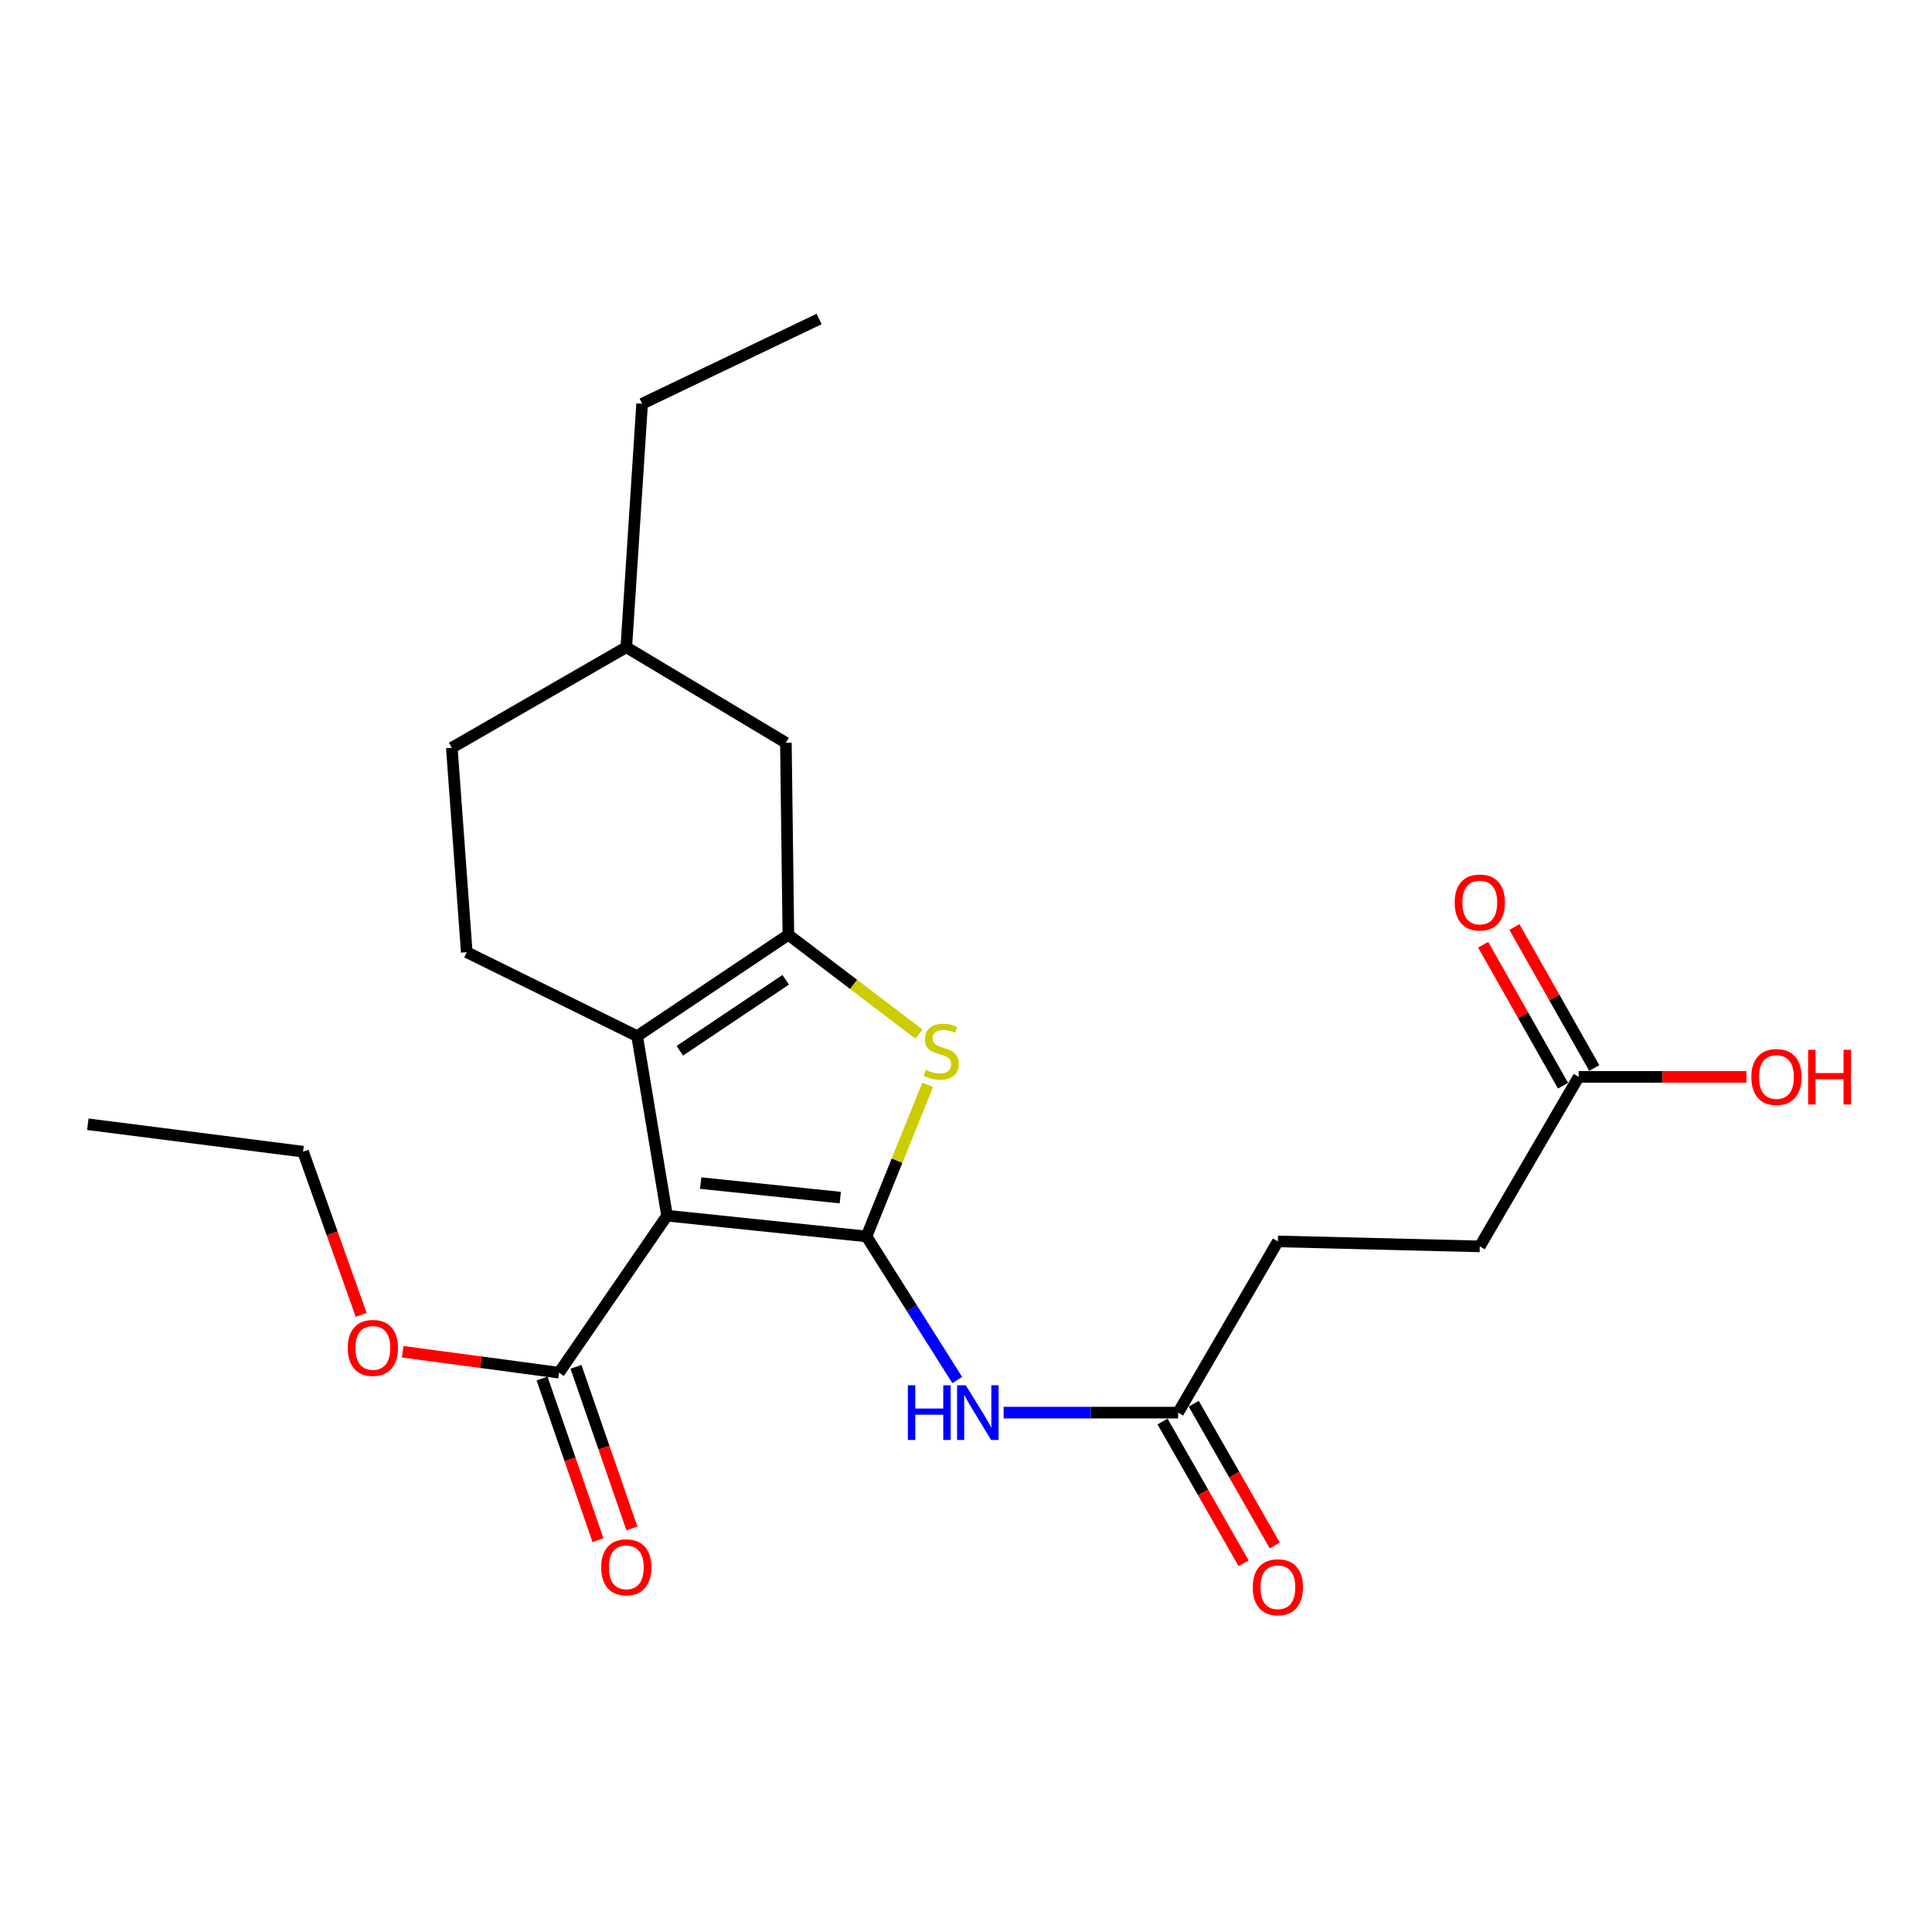 <?xml version='1.0' encoding='iso-8859-1'?>
<svg version='1.1' baseProfile='full'
              xmlns='http://www.w3.org/2000/svg'
                      xmlns:rdkit='http://www.rdkit.org/xml'
                      xmlns:xlink='http://www.w3.org/1999/xlink'
                  xml:space='preserve'
width='1000px' height='1000px' viewBox='0 0 1000 1000'>
<!-- END OF HEADER -->
<rect style='opacity:1.0;fill:#FFFFFF;stroke:none' width='1000' height='1000' x='0' y='0'> </rect>
<path class='bond-0' d='M 448.498,639.969 L 345.26,629.235' style='fill:none;fill-rule:evenodd;stroke:#000000;stroke-width:6px;stroke-linecap:butt;stroke-linejoin:miter;stroke-opacity:1' />
<path class='bond-0' d='M 434.933,619.881 L 362.667,612.368' style='fill:none;fill-rule:evenodd;stroke:#000000;stroke-width:6px;stroke-linecap:butt;stroke-linejoin:miter;stroke-opacity:1' />
<path class='bond-3' d='M 448.498,639.969 L 464.33,600.737' style='fill:none;fill-rule:evenodd;stroke:#000000;stroke-width:6px;stroke-linecap:butt;stroke-linejoin:miter;stroke-opacity:1' />
<path class='bond-3' d='M 464.33,600.737 L 480.162,561.504' style='fill:none;fill-rule:evenodd;stroke:#CCCC00;stroke-width:6px;stroke-linecap:butt;stroke-linejoin:miter;stroke-opacity:1' />
<path class='bond-4' d='M 448.498,639.969 L 471.987,677.142' style='fill:none;fill-rule:evenodd;stroke:#000000;stroke-width:6px;stroke-linecap:butt;stroke-linejoin:miter;stroke-opacity:1' />
<path class='bond-4' d='M 471.987,677.142 L 495.477,714.316' style='fill:none;fill-rule:evenodd;stroke:#0000FF;stroke-width:6px;stroke-linecap:butt;stroke-linejoin:miter;stroke-opacity:1' />
<path class='bond-1' d='M 345.26,629.235 L 329.789,536.308' style='fill:none;fill-rule:evenodd;stroke:#000000;stroke-width:6px;stroke-linecap:butt;stroke-linejoin:miter;stroke-opacity:1' />
<path class='bond-5' d='M 345.26,629.235 L 289.353,710.5' style='fill:none;fill-rule:evenodd;stroke:#000000;stroke-width:6px;stroke-linecap:butt;stroke-linejoin:miter;stroke-opacity:1' />
<path class='bond-7' d='M 329.789,536.308 L 241.589,492.858' style='fill:none;fill-rule:evenodd;stroke:#000000;stroke-width:6px;stroke-linecap:butt;stroke-linejoin:miter;stroke-opacity:1' />
<path class='bond-23' d='M 329.789,536.308 L 408.062,483.838' style='fill:none;fill-rule:evenodd;stroke:#000000;stroke-width:6px;stroke-linecap:butt;stroke-linejoin:miter;stroke-opacity:1' />
<path class='bond-23' d='M 351.874,543.868 L 406.665,507.139' style='fill:none;fill-rule:evenodd;stroke:#000000;stroke-width:6px;stroke-linecap:butt;stroke-linejoin:miter;stroke-opacity:1' />
<path class='bond-2' d='M 408.062,483.838 L 441.853,509.539' style='fill:none;fill-rule:evenodd;stroke:#000000;stroke-width:6px;stroke-linecap:butt;stroke-linejoin:miter;stroke-opacity:1' />
<path class='bond-2' d='M 441.853,509.539 L 475.645,535.241' style='fill:none;fill-rule:evenodd;stroke:#CCCC00;stroke-width:6px;stroke-linecap:butt;stroke-linejoin:miter;stroke-opacity:1' />
<path class='bond-8' d='M 408.062,483.838 L 406.771,384.47' style='fill:none;fill-rule:evenodd;stroke:#000000;stroke-width:6px;stroke-linecap:butt;stroke-linejoin:miter;stroke-opacity:1' />
<path class='bond-6' d='M 519.46,731.173 L 564.63,731.173' style='fill:none;fill-rule:evenodd;stroke:#0000FF;stroke-width:6px;stroke-linecap:butt;stroke-linejoin:miter;stroke-opacity:1' />
<path class='bond-6' d='M 564.63,731.173 L 609.8,731.173' style='fill:none;fill-rule:evenodd;stroke:#000000;stroke-width:6px;stroke-linecap:butt;stroke-linejoin:miter;stroke-opacity:1' />
<path class='bond-10' d='M 280.575,713.537 L 295.048,755.375' style='fill:none;fill-rule:evenodd;stroke:#000000;stroke-width:6px;stroke-linecap:butt;stroke-linejoin:miter;stroke-opacity:1' />
<path class='bond-10' d='M 295.048,755.375 L 309.522,797.212' style='fill:none;fill-rule:evenodd;stroke:#FF0000;stroke-width:6px;stroke-linecap:butt;stroke-linejoin:miter;stroke-opacity:1' />
<path class='bond-10' d='M 298.131,707.464 L 312.605,749.301' style='fill:none;fill-rule:evenodd;stroke:#000000;stroke-width:6px;stroke-linecap:butt;stroke-linejoin:miter;stroke-opacity:1' />
<path class='bond-10' d='M 312.605,749.301 L 327.078,791.139' style='fill:none;fill-rule:evenodd;stroke:#FF0000;stroke-width:6px;stroke-linecap:butt;stroke-linejoin:miter;stroke-opacity:1' />
<path class='bond-15' d='M 289.353,710.5 L 248.891,705.083' style='fill:none;fill-rule:evenodd;stroke:#000000;stroke-width:6px;stroke-linecap:butt;stroke-linejoin:miter;stroke-opacity:1' />
<path class='bond-15' d='M 248.891,705.083 L 208.429,699.666' style='fill:none;fill-rule:evenodd;stroke:#FF0000;stroke-width:6px;stroke-linecap:butt;stroke-linejoin:miter;stroke-opacity:1' />
<path class='bond-11' d='M 601.736,735.783 L 622.712,772.475' style='fill:none;fill-rule:evenodd;stroke:#000000;stroke-width:6px;stroke-linecap:butt;stroke-linejoin:miter;stroke-opacity:1' />
<path class='bond-11' d='M 622.712,772.475 L 643.687,809.168' style='fill:none;fill-rule:evenodd;stroke:#FF0000;stroke-width:6px;stroke-linecap:butt;stroke-linejoin:miter;stroke-opacity:1' />
<path class='bond-11' d='M 617.864,726.563 L 638.84,763.256' style='fill:none;fill-rule:evenodd;stroke:#000000;stroke-width:6px;stroke-linecap:butt;stroke-linejoin:miter;stroke-opacity:1' />
<path class='bond-11' d='M 638.84,763.256 L 659.815,799.948' style='fill:none;fill-rule:evenodd;stroke:#FF0000;stroke-width:6px;stroke-linecap:butt;stroke-linejoin:miter;stroke-opacity:1' />
<path class='bond-13' d='M 609.8,731.173 L 661.424,642.549' style='fill:none;fill-rule:evenodd;stroke:#000000;stroke-width:6px;stroke-linecap:butt;stroke-linejoin:miter;stroke-opacity:1' />
<path class='bond-16' d='M 241.589,492.858 L 233.859,387.05' style='fill:none;fill-rule:evenodd;stroke:#000000;stroke-width:6px;stroke-linecap:butt;stroke-linejoin:miter;stroke-opacity:1' />
<path class='bond-18' d='M 406.771,384.47 L 324.175,334.993' style='fill:none;fill-rule:evenodd;stroke:#000000;stroke-width:6px;stroke-linecap:butt;stroke-linejoin:miter;stroke-opacity:1' />
<path class='bond-9' d='M 817.112,557.383 L 765.942,645.129' style='fill:none;fill-rule:evenodd;stroke:#000000;stroke-width:6px;stroke-linecap:butt;stroke-linejoin:miter;stroke-opacity:1' />
<path class='bond-12' d='M 825.194,552.804 L 804.524,516.319' style='fill:none;fill-rule:evenodd;stroke:#000000;stroke-width:6px;stroke-linecap:butt;stroke-linejoin:miter;stroke-opacity:1' />
<path class='bond-12' d='M 804.524,516.319 L 783.855,479.833' style='fill:none;fill-rule:evenodd;stroke:#FF0000;stroke-width:6px;stroke-linecap:butt;stroke-linejoin:miter;stroke-opacity:1' />
<path class='bond-12' d='M 809.03,561.961 L 788.361,525.475' style='fill:none;fill-rule:evenodd;stroke:#000000;stroke-width:6px;stroke-linecap:butt;stroke-linejoin:miter;stroke-opacity:1' />
<path class='bond-12' d='M 788.361,525.475 L 767.692,488.99' style='fill:none;fill-rule:evenodd;stroke:#FF0000;stroke-width:6px;stroke-linecap:butt;stroke-linejoin:miter;stroke-opacity:1' />
<path class='bond-17' d='M 817.112,557.383 L 860.522,557.383' style='fill:none;fill-rule:evenodd;stroke:#000000;stroke-width:6px;stroke-linecap:butt;stroke-linejoin:miter;stroke-opacity:1' />
<path class='bond-17' d='M 860.522,557.383 L 903.933,557.383' style='fill:none;fill-rule:evenodd;stroke:#FF0000;stroke-width:6px;stroke-linecap:butt;stroke-linejoin:miter;stroke-opacity:1' />
<path class='bond-14' d='M 661.424,642.549 L 765.942,645.129' style='fill:none;fill-rule:evenodd;stroke:#000000;stroke-width:6px;stroke-linecap:butt;stroke-linejoin:miter;stroke-opacity:1' />
<path class='bond-19' d='M 186.942,680.586 L 171.904,638.346' style='fill:none;fill-rule:evenodd;stroke:#FF0000;stroke-width:6px;stroke-linecap:butt;stroke-linejoin:miter;stroke-opacity:1' />
<path class='bond-19' d='M 171.904,638.346 L 156.866,596.106' style='fill:none;fill-rule:evenodd;stroke:#000000;stroke-width:6px;stroke-linecap:butt;stroke-linejoin:miter;stroke-opacity:1' />
<path class='bond-24' d='M 233.859,387.05 L 324.175,334.993' style='fill:none;fill-rule:evenodd;stroke:#000000;stroke-width:6px;stroke-linecap:butt;stroke-linejoin:miter;stroke-opacity:1' />
<path class='bond-20' d='M 324.175,334.993 L 332.359,208.977' style='fill:none;fill-rule:evenodd;stroke:#000000;stroke-width:6px;stroke-linecap:butt;stroke-linejoin:miter;stroke-opacity:1' />
<path class='bond-21' d='M 156.866,596.106 L 45.455,581.915' style='fill:none;fill-rule:evenodd;stroke:#000000;stroke-width:6px;stroke-linecap:butt;stroke-linejoin:miter;stroke-opacity:1' />
<path class='bond-22' d='M 332.359,208.977 L 423.976,165.104' style='fill:none;fill-rule:evenodd;stroke:#000000;stroke-width:6px;stroke-linecap:butt;stroke-linejoin:miter;stroke-opacity:1' />
<path  class='atom-4' d='M 479.211 553.758
Q 479.531 553.878, 480.851 554.438
Q 482.171 554.998, 483.611 555.358
Q 485.091 555.678, 486.531 555.678
Q 489.211 555.678, 490.771 554.398
Q 492.331 553.078, 492.331 550.798
Q 492.331 549.238, 491.531 548.278
Q 490.771 547.318, 489.571 546.798
Q 488.371 546.278, 486.371 545.678
Q 483.851 544.918, 482.331 544.198
Q 480.851 543.478, 479.771 541.958
Q 478.731 540.438, 478.731 537.878
Q 478.731 534.318, 481.131 532.118
Q 483.571 529.918, 488.371 529.918
Q 491.651 529.918, 495.371 531.478
L 494.451 534.558
Q 491.051 533.158, 488.491 533.158
Q 485.731 533.158, 484.211 534.318
Q 482.691 535.438, 482.731 537.398
Q 482.731 538.918, 483.491 539.838
Q 484.291 540.758, 485.411 541.278
Q 486.571 541.798, 488.491 542.398
Q 491.051 543.198, 492.571 543.998
Q 494.091 544.798, 495.171 546.438
Q 496.291 548.038, 496.291 550.798
Q 496.291 554.718, 493.651 556.838
Q 491.051 558.918, 486.691 558.918
Q 484.171 558.918, 482.251 558.358
Q 480.371 557.838, 478.131 556.918
L 479.211 553.758
' fill='#CCCC00'/>
<path  class='atom-5' d='M 469.909 717.013
L 473.749 717.013
L 473.749 729.053
L 488.229 729.053
L 488.229 717.013
L 492.069 717.013
L 492.069 745.333
L 488.229 745.333
L 488.229 732.253
L 473.749 732.253
L 473.749 745.333
L 469.909 745.333
L 469.909 717.013
' fill='#0000FF'/>
<path  class='atom-5' d='M 499.869 717.013
L 509.149 732.013
Q 510.069 733.493, 511.549 736.173
Q 513.029 738.853, 513.109 739.013
L 513.109 717.013
L 516.869 717.013
L 516.869 745.333
L 512.989 745.333
L 503.029 728.933
Q 501.869 727.013, 500.629 724.813
Q 499.429 722.613, 499.069 721.933
L 499.069 745.333
L 495.389 745.333
L 495.389 717.013
L 499.869 717.013
' fill='#0000FF'/>
<path  class='atom-11' d='M 311.175 811.238
Q 311.175 804.438, 314.535 800.638
Q 317.895 796.838, 324.175 796.838
Q 330.455 796.838, 333.815 800.638
Q 337.175 804.438, 337.175 811.238
Q 337.175 818.118, 333.775 822.038
Q 330.375 825.918, 324.175 825.918
Q 317.935 825.918, 314.535 822.038
Q 311.175 818.158, 311.175 811.238
M 324.175 822.718
Q 328.495 822.718, 330.815 819.838
Q 333.175 816.918, 333.175 811.238
Q 333.175 805.678, 330.815 802.878
Q 328.495 800.038, 324.175 800.038
Q 319.855 800.038, 317.495 802.838
Q 315.175 805.638, 315.175 811.238
Q 315.175 816.958, 317.495 819.838
Q 319.855 822.718, 324.175 822.718
' fill='#FF0000'/>
<path  class='atom-12' d='M 648.424 821.559
Q 648.424 814.759, 651.784 810.959
Q 655.144 807.159, 661.424 807.159
Q 667.704 807.159, 671.064 810.959
Q 674.424 814.759, 674.424 821.559
Q 674.424 828.439, 671.024 832.359
Q 667.624 836.239, 661.424 836.239
Q 655.184 836.239, 651.784 832.359
Q 648.424 828.479, 648.424 821.559
M 661.424 833.039
Q 665.744 833.039, 668.064 830.159
Q 670.424 827.239, 670.424 821.559
Q 670.424 815.999, 668.064 813.199
Q 665.744 810.359, 661.424 810.359
Q 657.104 810.359, 654.744 813.159
Q 652.424 815.959, 652.424 821.559
Q 652.424 827.279, 654.744 830.159
Q 657.104 833.039, 661.424 833.039
' fill='#FF0000'/>
<path  class='atom-13' d='M 752.942 467.136
Q 752.942 460.336, 756.302 456.536
Q 759.662 452.736, 765.942 452.736
Q 772.222 452.736, 775.582 456.536
Q 778.942 460.336, 778.942 467.136
Q 778.942 474.016, 775.542 477.936
Q 772.142 481.816, 765.942 481.816
Q 759.702 481.816, 756.302 477.936
Q 752.942 474.056, 752.942 467.136
M 765.942 478.616
Q 770.262 478.616, 772.582 475.736
Q 774.942 472.816, 774.942 467.136
Q 774.942 461.576, 772.582 458.776
Q 770.262 455.936, 765.942 455.936
Q 761.622 455.936, 759.262 458.736
Q 756.942 461.536, 756.942 467.136
Q 756.942 472.856, 759.262 475.736
Q 761.622 478.616, 765.942 478.616
' fill='#FF0000'/>
<path  class='atom-16' d='M 179.999 697.68
Q 179.999 690.88, 183.359 687.08
Q 186.719 683.28, 192.999 683.28
Q 199.279 683.28, 202.639 687.08
Q 205.999 690.88, 205.999 697.68
Q 205.999 704.56, 202.599 708.48
Q 199.199 712.36, 192.999 712.36
Q 186.759 712.36, 183.359 708.48
Q 179.999 704.6, 179.999 697.68
M 192.999 709.16
Q 197.319 709.16, 199.639 706.28
Q 201.999 703.36, 201.999 697.68
Q 201.999 692.12, 199.639 689.32
Q 197.319 686.48, 192.999 686.48
Q 188.679 686.48, 186.319 689.28
Q 183.999 692.08, 183.999 697.68
Q 183.999 703.4, 186.319 706.28
Q 188.679 709.16, 192.999 709.16
' fill='#FF0000'/>
<path  class='atom-18' d='M 906.493 557.463
Q 906.493 550.663, 909.853 546.863
Q 913.213 543.063, 919.493 543.063
Q 925.773 543.063, 929.133 546.863
Q 932.493 550.663, 932.493 557.463
Q 932.493 564.343, 929.093 568.263
Q 925.693 572.143, 919.493 572.143
Q 913.253 572.143, 909.853 568.263
Q 906.493 564.383, 906.493 557.463
M 919.493 568.943
Q 923.813 568.943, 926.133 566.063
Q 928.493 563.143, 928.493 557.463
Q 928.493 551.903, 926.133 549.103
Q 923.813 546.263, 919.493 546.263
Q 915.173 546.263, 912.813 549.063
Q 910.493 551.863, 910.493 557.463
Q 910.493 563.183, 912.813 566.063
Q 915.173 568.943, 919.493 568.943
' fill='#FF0000'/>
<path  class='atom-18' d='M 935.893 543.383
L 939.733 543.383
L 939.733 555.423
L 954.213 555.423
L 954.213 543.383
L 958.053 543.383
L 958.053 571.703
L 954.213 571.703
L 954.213 558.623
L 939.733 558.623
L 939.733 571.703
L 935.893 571.703
L 935.893 543.383
' fill='#FF0000'/>
</svg>
